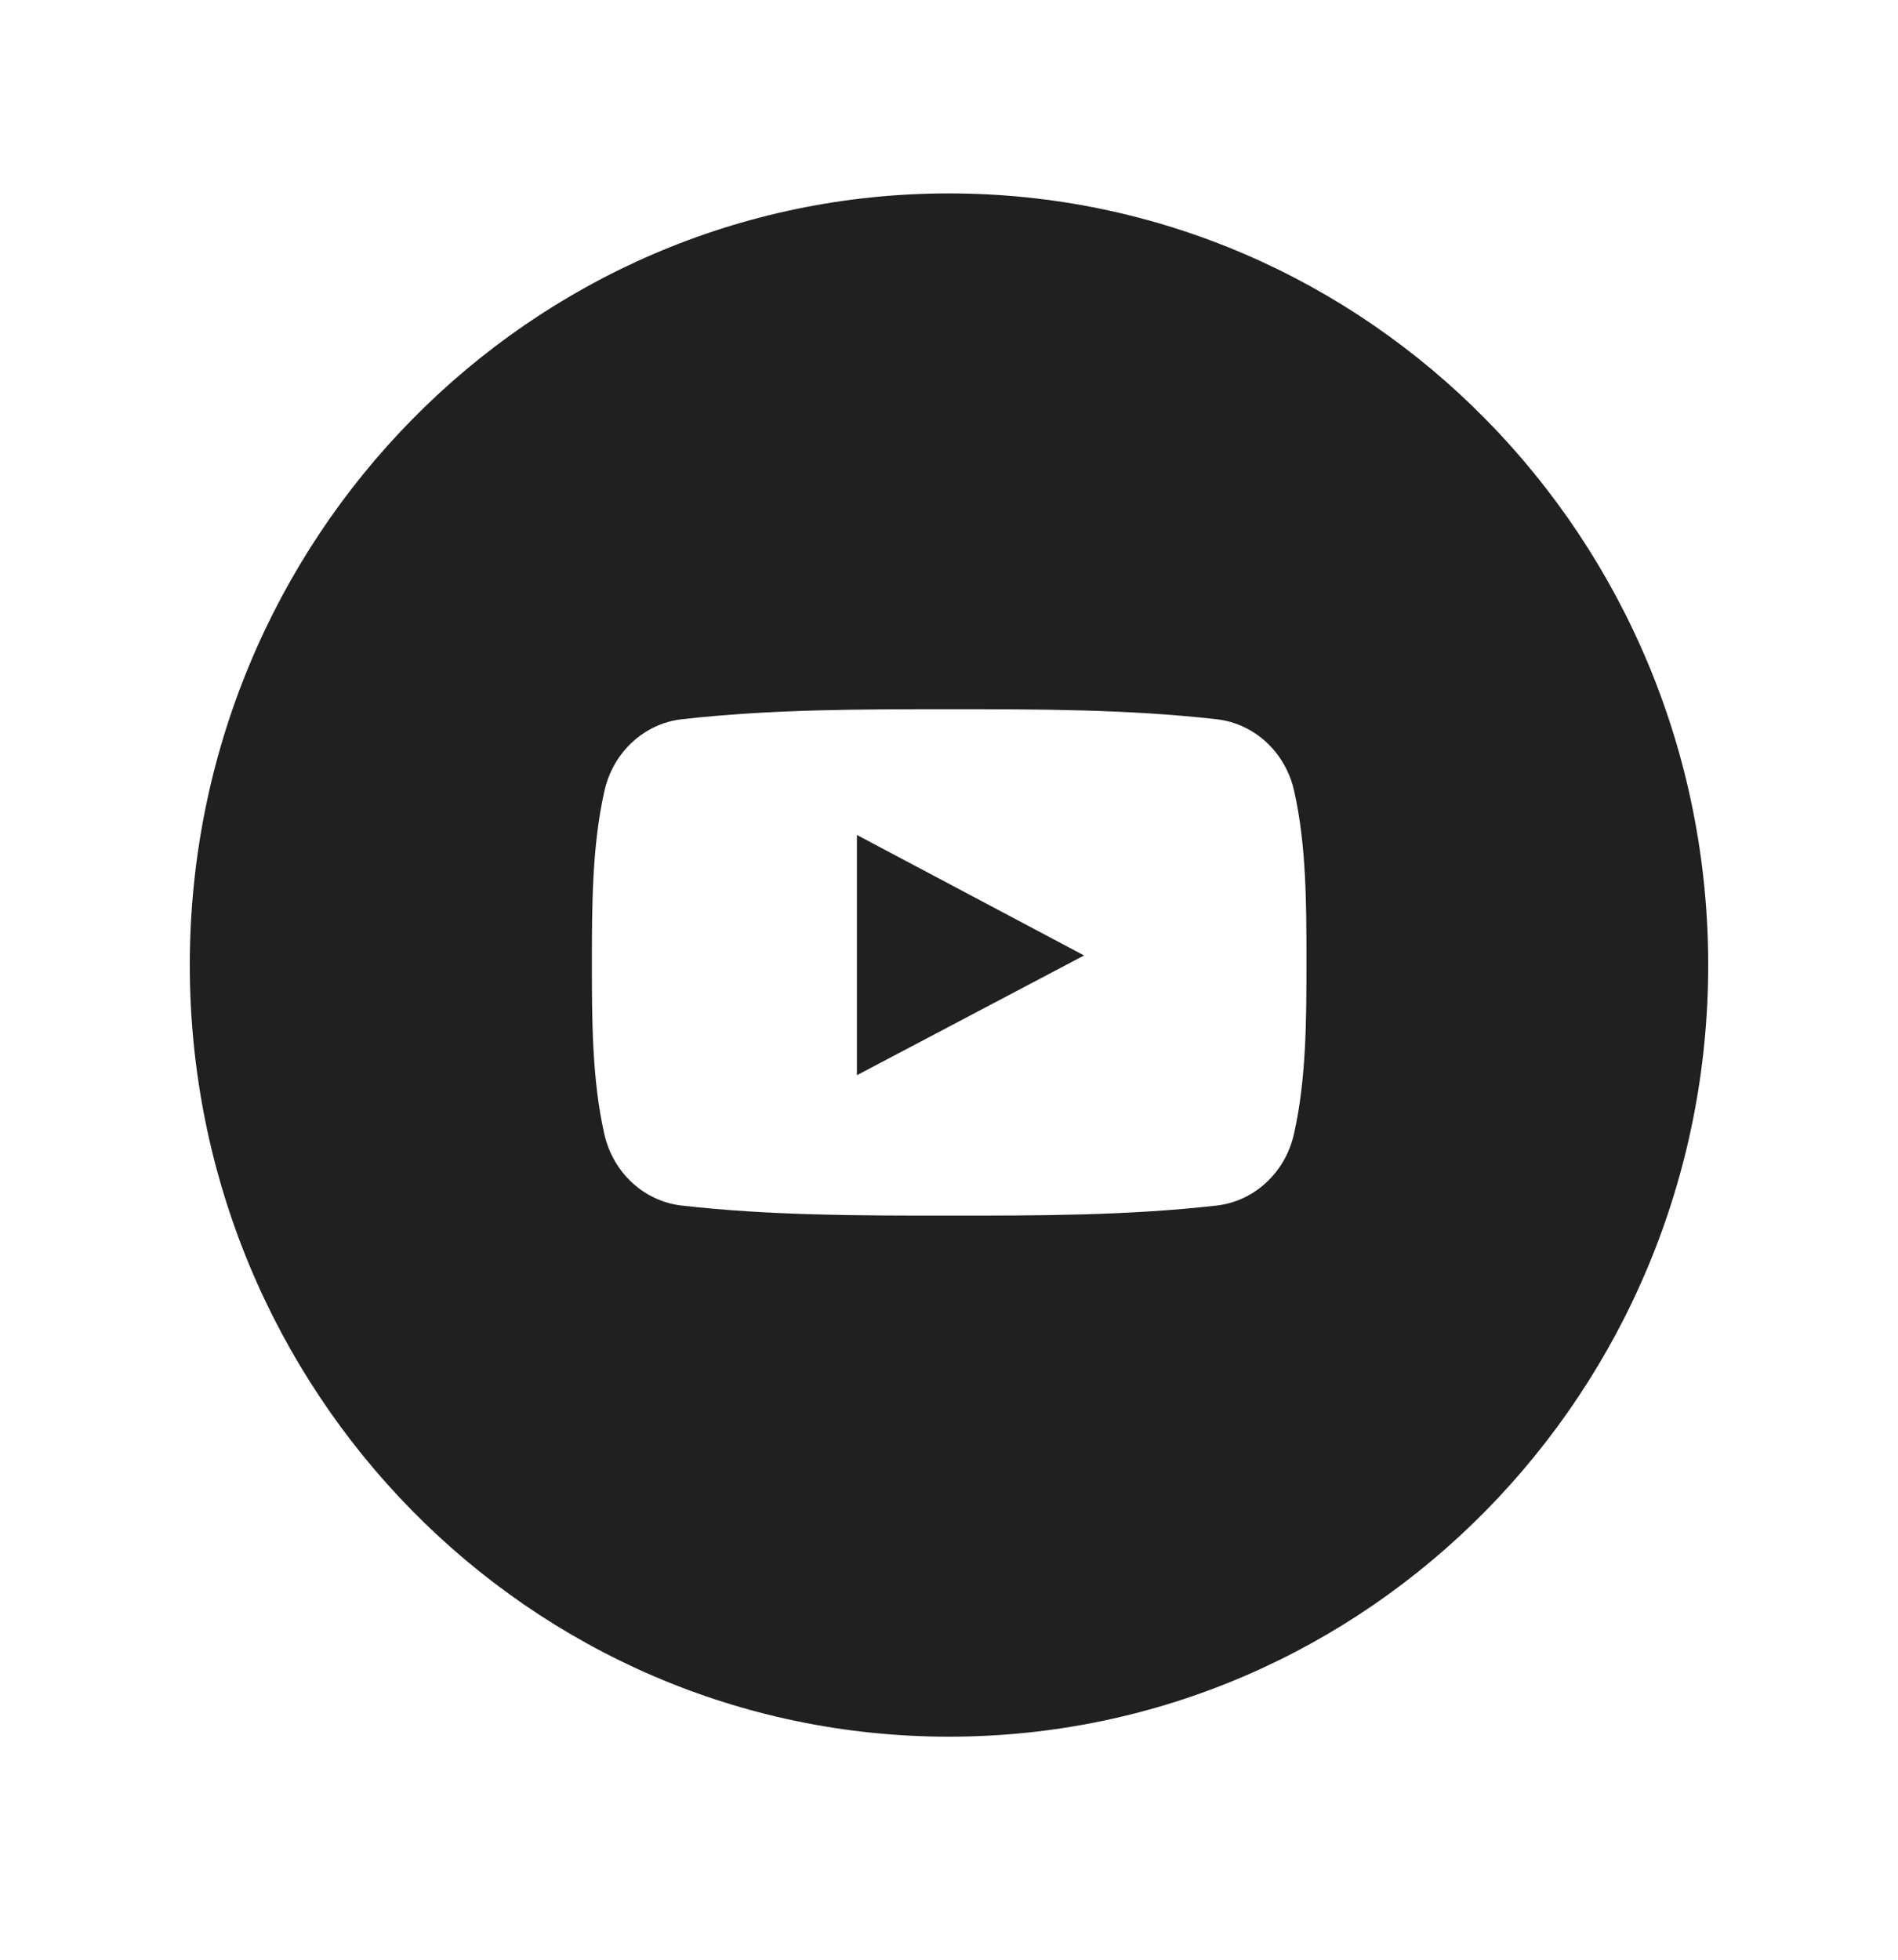 <?xml version="1.0" encoding="UTF-8"?> <svg xmlns="http://www.w3.org/2000/svg" width="62" height="64" viewBox="0 0 62 64" fill="none"><path fill-rule="evenodd" clip-rule="evenodd" d="M31 56.716C44.697 56.716 55.8 45.434 55.8 31.516C55.8 17.599 44.697 6.316 31 6.316C17.303 6.316 6.2 17.599 6.2 31.516C6.2 45.434 17.303 56.716 31 56.716ZM39.749 23.49C40.971 23.629 41.987 24.56 42.273 25.822C42.676 27.604 42.676 29.548 42.676 31.385V31.43C42.676 33.28 42.675 35.242 42.267 37.038C41.982 38.3 40.966 39.231 39.745 39.37C36.851 39.699 33.922 39.7 31.005 39.699C28.088 39.7 25.158 39.699 22.264 39.37C21.042 39.231 20.027 38.3 19.741 37.038C19.335 35.242 19.335 33.28 19.335 31.43C19.335 29.58 19.339 27.619 19.746 25.822C20.032 24.56 21.046 23.629 22.268 23.49C25.162 23.162 28.093 23.16 31.009 23.162C33.925 23.16 36.855 23.162 39.749 23.49ZM27.992 27.268V35.114C29.034 34.565 30.072 34.018 31.109 33.471C32.542 32.717 33.973 31.962 35.413 31.203C32.923 29.883 30.466 28.58 27.992 27.268Z" fill="#212020"></path></svg> 